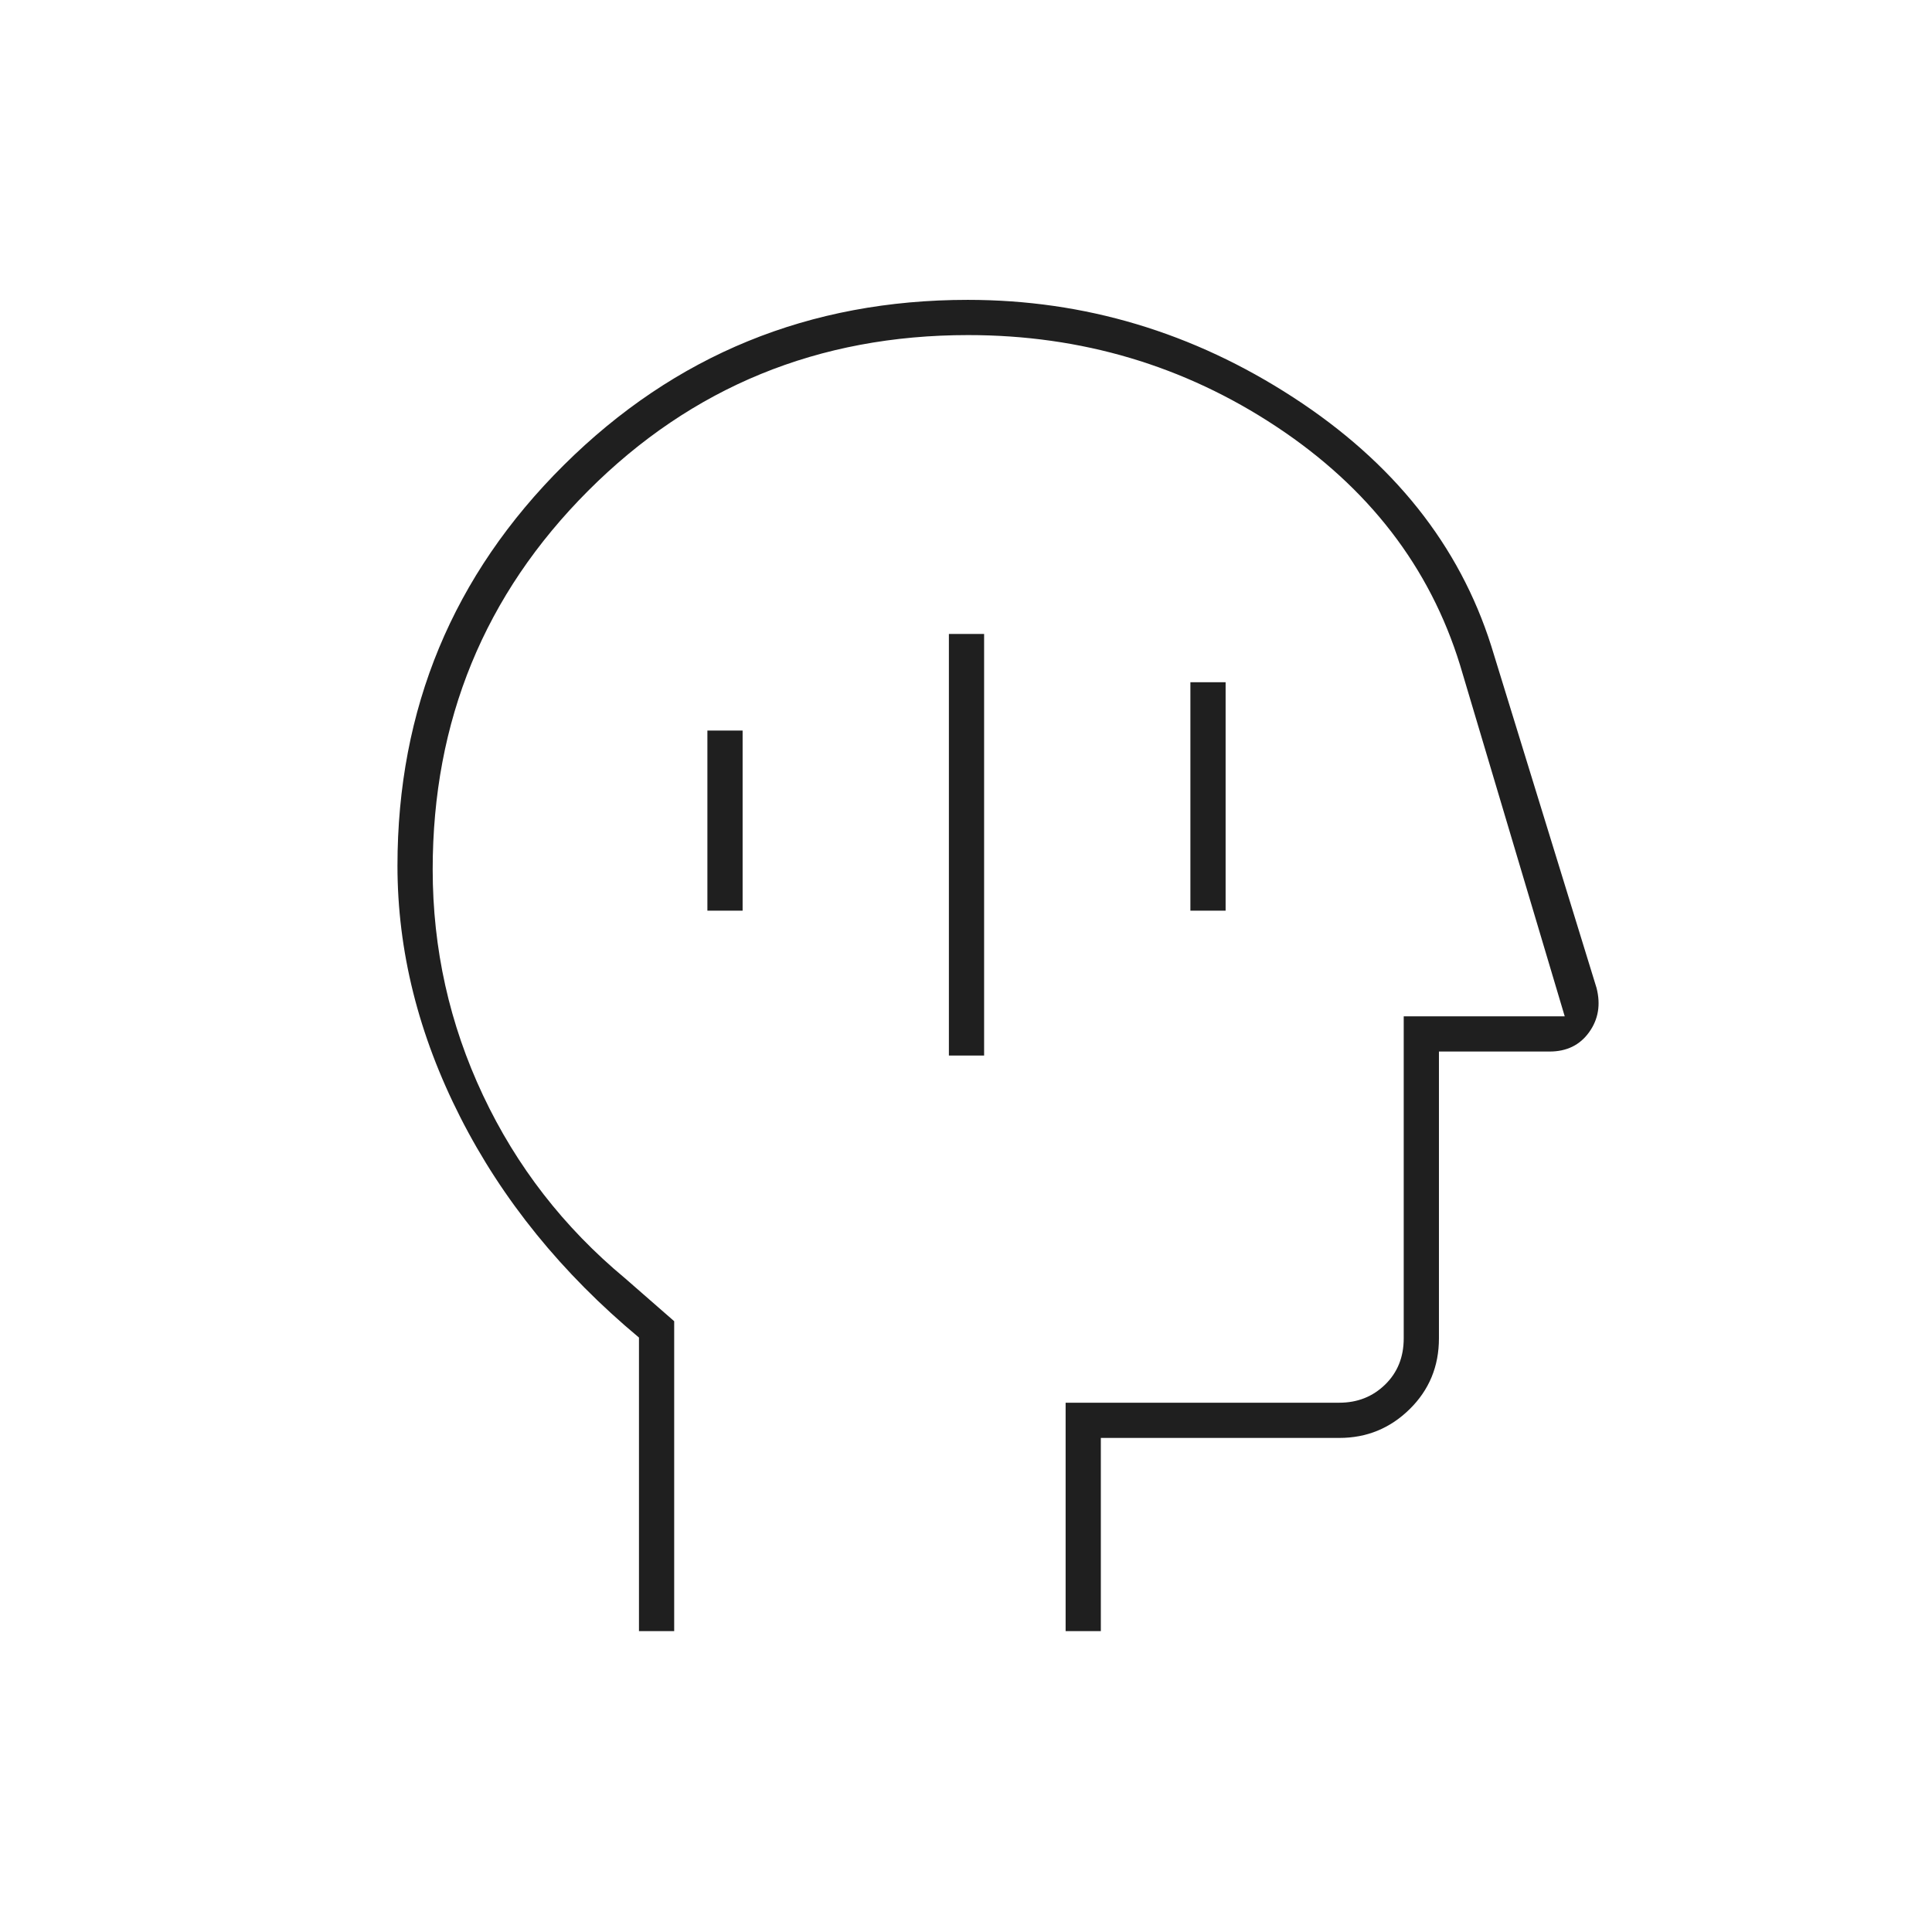 <svg xmlns="http://www.w3.org/2000/svg" height="20px" viewBox="0 -960 960 960" width="20px" fill="#1f1f1f"><path d="M471.5-435.5H489V-645h-17.5v209.5Zm120-72H609V-621h-17.5v113.5Zm-240 0H369V-597h-17.5v89.5Zm-34 358v-145.88q-57.5-47.93-88.75-109.43-31.25-61.5-31.25-125 0-116.99 82.66-199.09Q362.82-811 480.9-811q87.1 0 161.7 48.45Q717.2-714.11 741-639l52.32 169.92q3.18 12.42-3.71 22-6.89 9.58-19.61 9.58h-55V-295q0 20.89-14.54 35.19-14.54 14.31-34.96 14.31H547v96h-17.5V-263h136q13.5 0 22.75-9t9.25-23v-160h80l-52-174.5q-22.5-73-91.25-118.5t-153.21-45.5q-111.54 0-188.79 77.36Q215-638.78 215-528q0 59.17 25 112.23 25 53.05 70.5 90.87l24.5 21.4v154h-17.5Zm179-322Z"></path></svg>